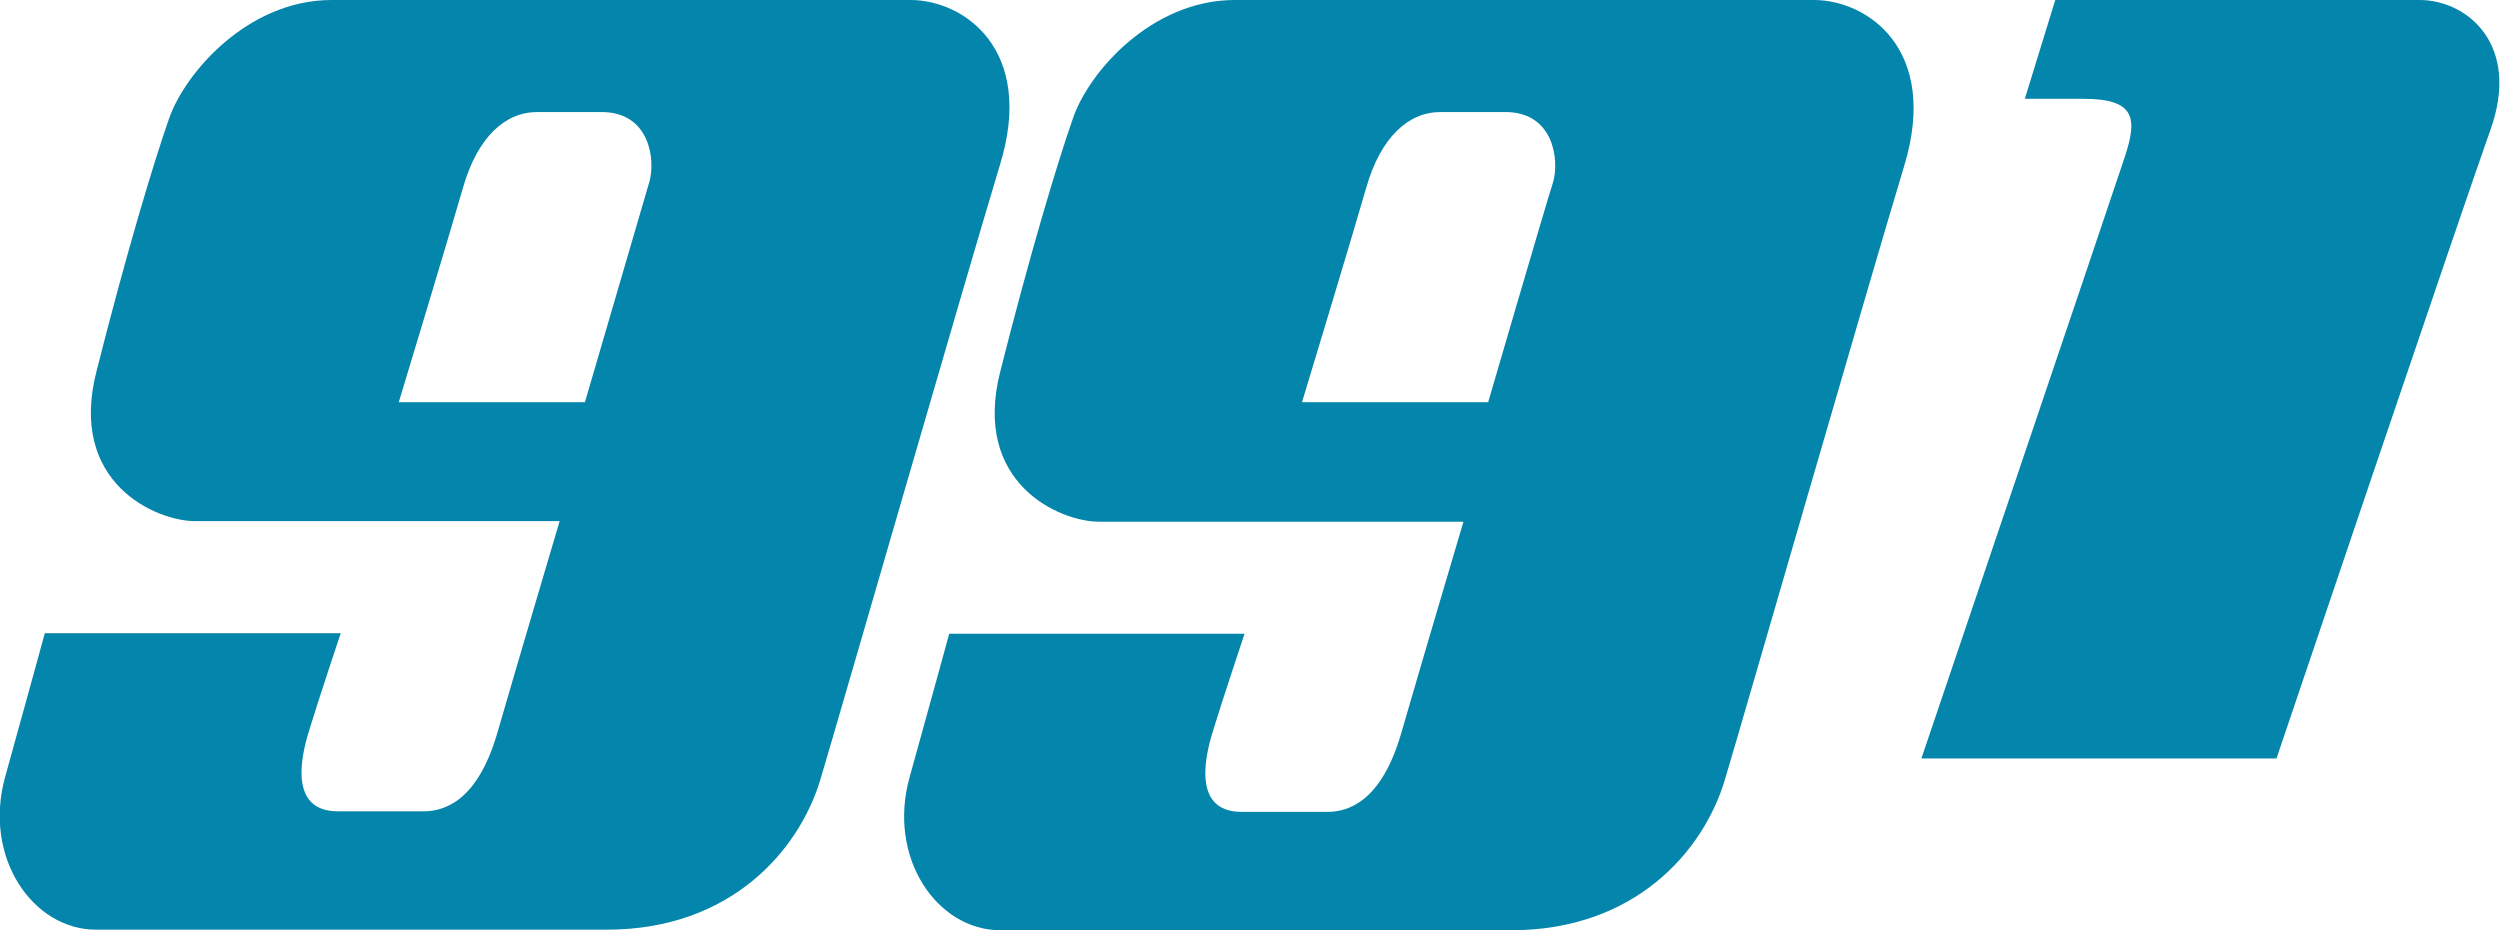 <?xml version="1.0" encoding="utf-8"?>
<!-- Generator: Adobe Illustrator 25.4.1, SVG Export Plug-In . SVG Version: 6.00 Build 0)  -->
<svg version="1.1" id="Layer_1" xmlns="http://www.w3.org/2000/svg" xmlns:xlink="http://www.w3.org/1999/xlink" x="0px" y="0px"
	 viewBox="0 0 435.1 161.9" style="enable-background:new 0 0 435.1 161.9;" xml:space="preserve">
<style type="text/css">
	.st0{fill-rule:evenodd;clip-rule:evenodd;fill:#0485AC;}
	.st1{fill:#0485AC;}
</style>
<g>
	<g>
		<path class="st0" d="M421.1,0h-63.4l-5.3,17.2h10.3c9.2,0,9.2,3.7,7.1,10.1c-2.1,6.4-35.4,104.7-35.4,104.7h61.8
			c0,0,31.9-94.4,37.2-109.3C438.8,7.8,429.4,0,421.1,0"/>
		<path class="st1" d="M315.7,0H214.9c-14.5,0-25.5,12.6-28.2,20.7c-2.8,8-7.6,24.1-12.6,43.9c-5,19.5,10.3,26.2,17.2,26.2h63.4
			c0,0-7.3,24.6-10.8,36.7c-3.5,12.2-9.4,13.8-12.9,13.8h-14.9c-9.2,0-6-11-4.8-14.7c1.1-3.7,5.3-16.3,5.3-16.3h-51.4
			c0,0-3,11-6.9,25c-3.9,14,4.8,26.6,15.8,26.6h88.9c21.6,0,33.5-13.8,37.2-26.2c3.7-12.4,25-86.3,31.2-106.8
			C337.6,8.5,324.9,0,315.7,0 M270.3,31.7C269.1,35.4,259,70,259,70h-32.4c0,0,8.7-28.7,11.2-37.4c2.5-8.7,7.3-13.1,12.9-13.1H262
			C270.5,19.5,271.4,28,270.3,31.7"/>
		<path class="st1" d="M158.5,0H57.7C43.2,0,32.2,12.6,29.4,20.7c-2.8,8-7.6,24.1-12.6,43.9C11.8,84,27.1,90.7,34,90.7h63.4
			c0,0-7.3,24.6-10.8,36.7c-3.5,12.2-9.4,13.8-12.9,13.8H58.8c-9.2,0-6-11-4.8-14.7c1.1-3.7,5.3-16.3,5.3-16.3H7.8c0,0-3,11-6.9,25
			c-3.9,14,4.8,26.6,15.8,26.6h88.9c21.6,0,33.5-13.8,37.2-26.2c3.7-12.4,25-86.3,31.2-106.8C180.3,8.5,167.6,0,158.5,0 M113,31.7
			c-1.1,3.7-11.2,38.3-11.2,38.3H69.4c0,0,8.7-28.7,11.2-37.4c2.5-8.7,7.3-13.1,12.9-13.1h11.2C113.2,19.5,114.1,28,113,31.7"/>
	</g>
</g>
</svg>
